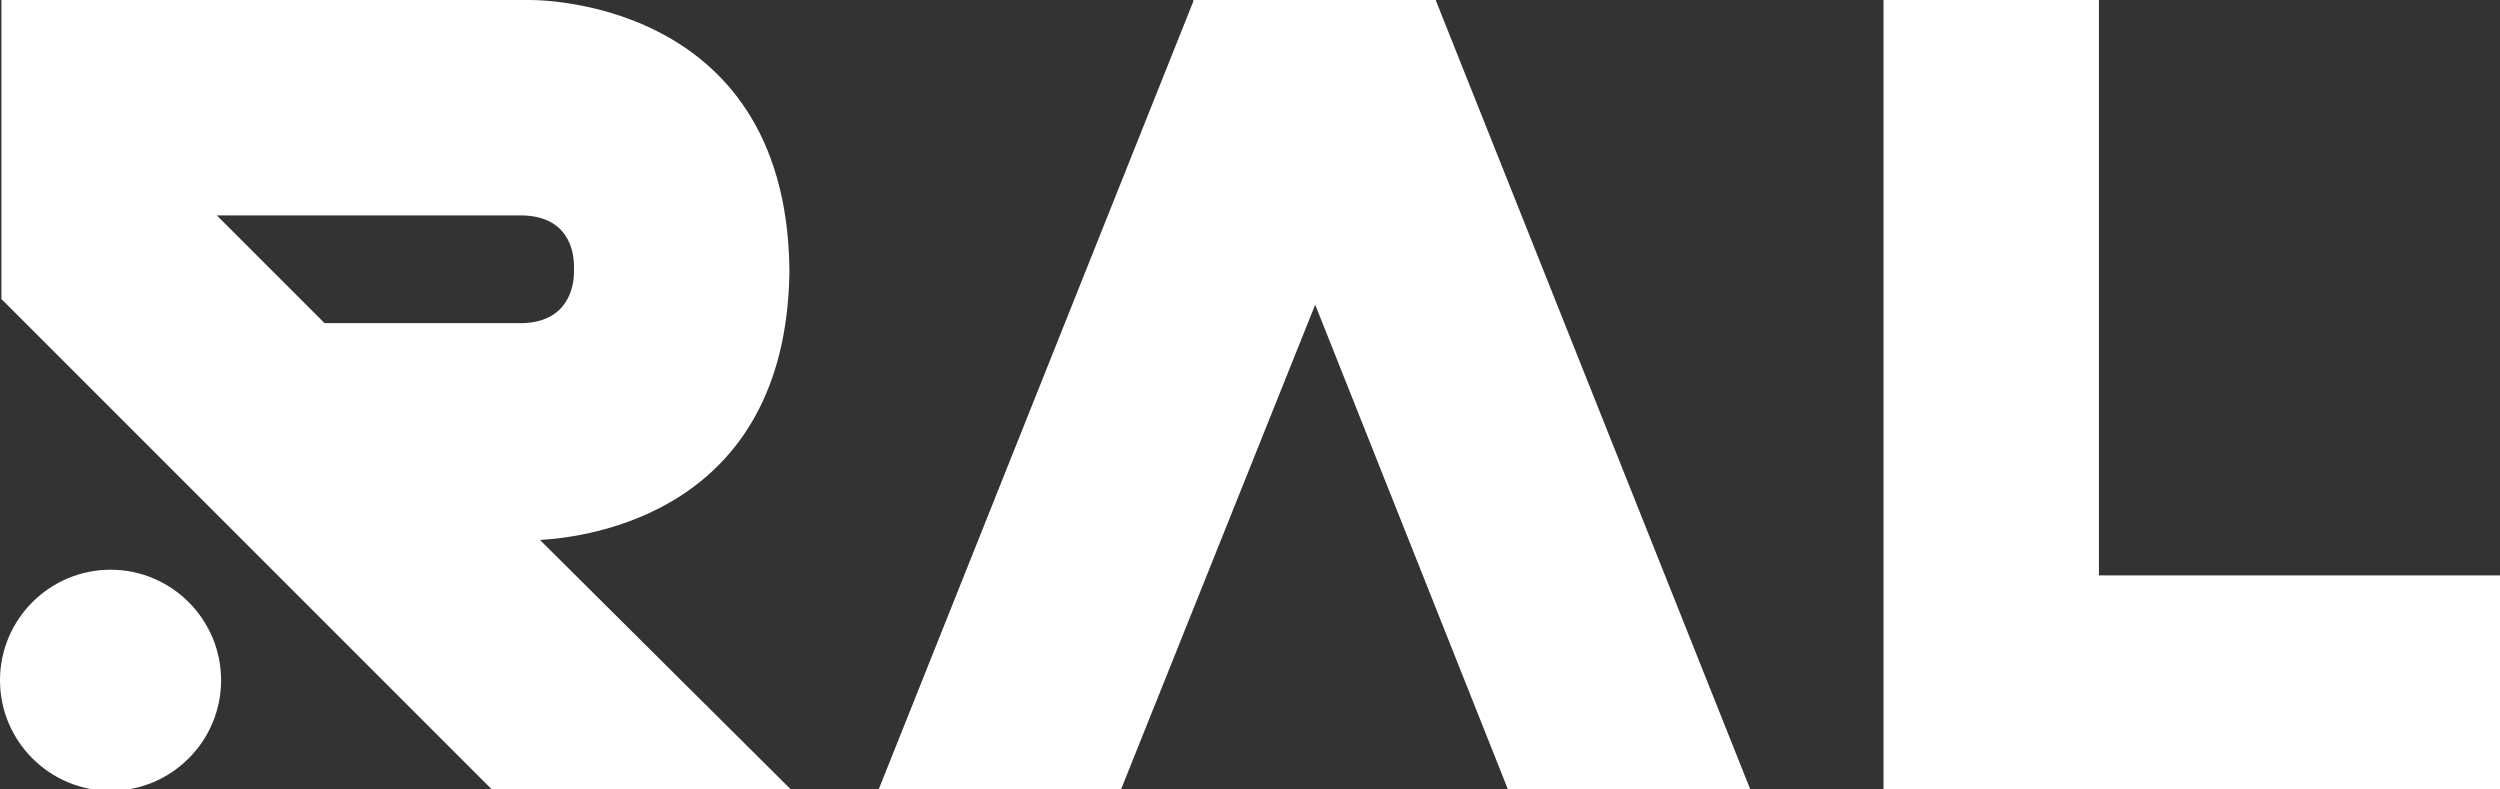 <?xml version="1.0" encoding="utf-8"?>
<!-- Generator: Adobe Illustrator 28.1.0, SVG Export Plug-In . SVG Version: 6.00 Build 0)  -->
<svg version="1.1" id="Layer_2_00000025428929620209906550000009739897301618443960_"
	 xmlns="http://www.w3.org/2000/svg" xmlns:xlink="http://www.w3.org/1999/xlink" x="0px" y="0px" viewBox="0 0 176.4 55.7"
	 style="enable-background:new 0 0 176.4 55.7;" xml:space="preserve">
<rect x="0" y="0" width="176.4" height="55.7" fill="#333333" stroke="none"/>
<style type="text/css">
	.st0{fill:#FFFFFF;}
</style>
<g id="Layer_1-2">
	<g>
		<polygon class="st0" points="84.2,0 84.2,0.1 62,55.7 79.1,55.7 92.8,21.5 106.4,55.7 123.5,55.7 101.3,0 84.2,0 		"/>
		<polygon class="st0" points="148.1,40.6 148.1,0 132.9,0 132.9,55.7 141.5,55.7 148.1,55.7 176.4,55.7 176.4,40.6 148.1,40.6 		
			"/>
		<path class="st0" d="M38.1,38.1c3.4-0.2,17.3-1.9,17.6-18.8c0-0.1,0-0.2,0-0.2s0-0.2,0-0.2C55.4-0.4,37.3,0,37.3,0H0.1v0l0,0v21.1
			l34.6,34.6h21.1L38.1,38.1L38.1,38.1L38.1,38.1z M36.9,15.2c3.2,0.1,3.6,2.5,3.6,3.6c0,0,0,0.1,0,0.2s0,0.2,0,0.2
			c0,1-0.4,3.5-3.6,3.6h-14l-7.6-7.6L36.9,15.2L36.9,15.2z"/>
		<polygon class="st0" points="101.3,0 101.3,0 101.3,0.1 101.3,0 		"/>
		<path class="st0" d="M7.8,40.2C3.5,40.2,0,43.7,0,48s3.5,7.8,7.8,7.8s7.8-3.5,7.8-7.8S12.1,40.2,7.8,40.2L7.8,40.2z"/>
	</g>
</g>
</svg>
